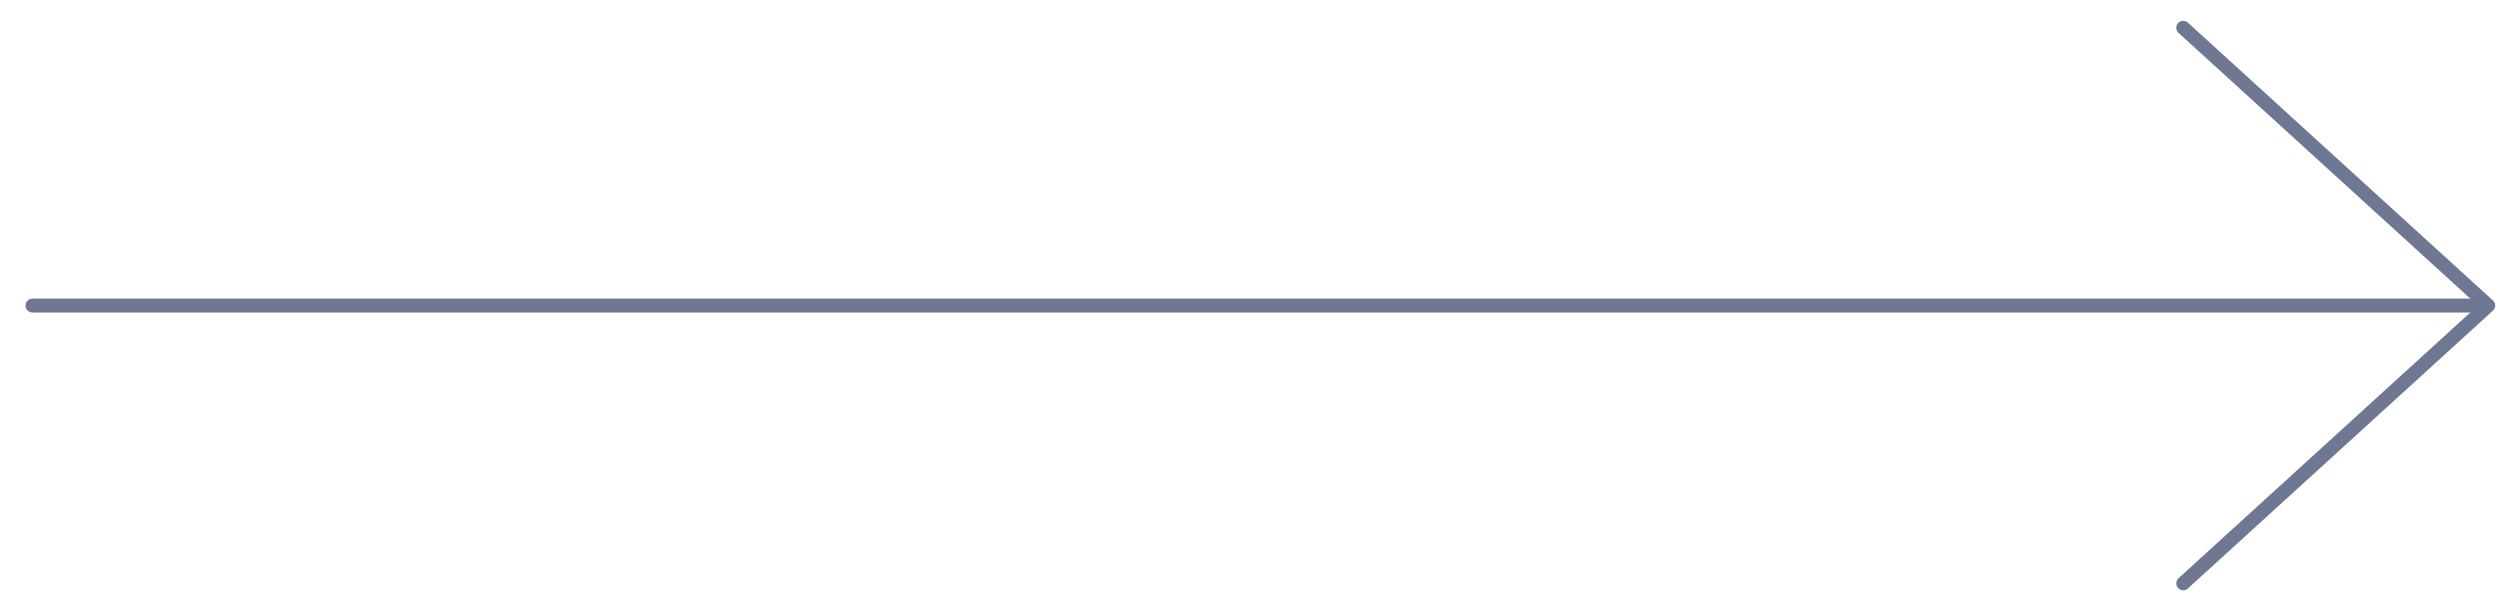 <svg width="90" height="22" viewBox="0 0 90 22" fill="none" xmlns="http://www.w3.org/2000/svg">
<path d="M1.169 11L89.012 11" stroke="#6E7892" stroke-width="0.5" stroke-linecap="round" stroke-linejoin="round"/>
<path d="M78.596 1L89.576 11L78.596 21" stroke="#6E7892" stroke-width="0.5" stroke-linecap="round" stroke-linejoin="round"/>
</svg>
